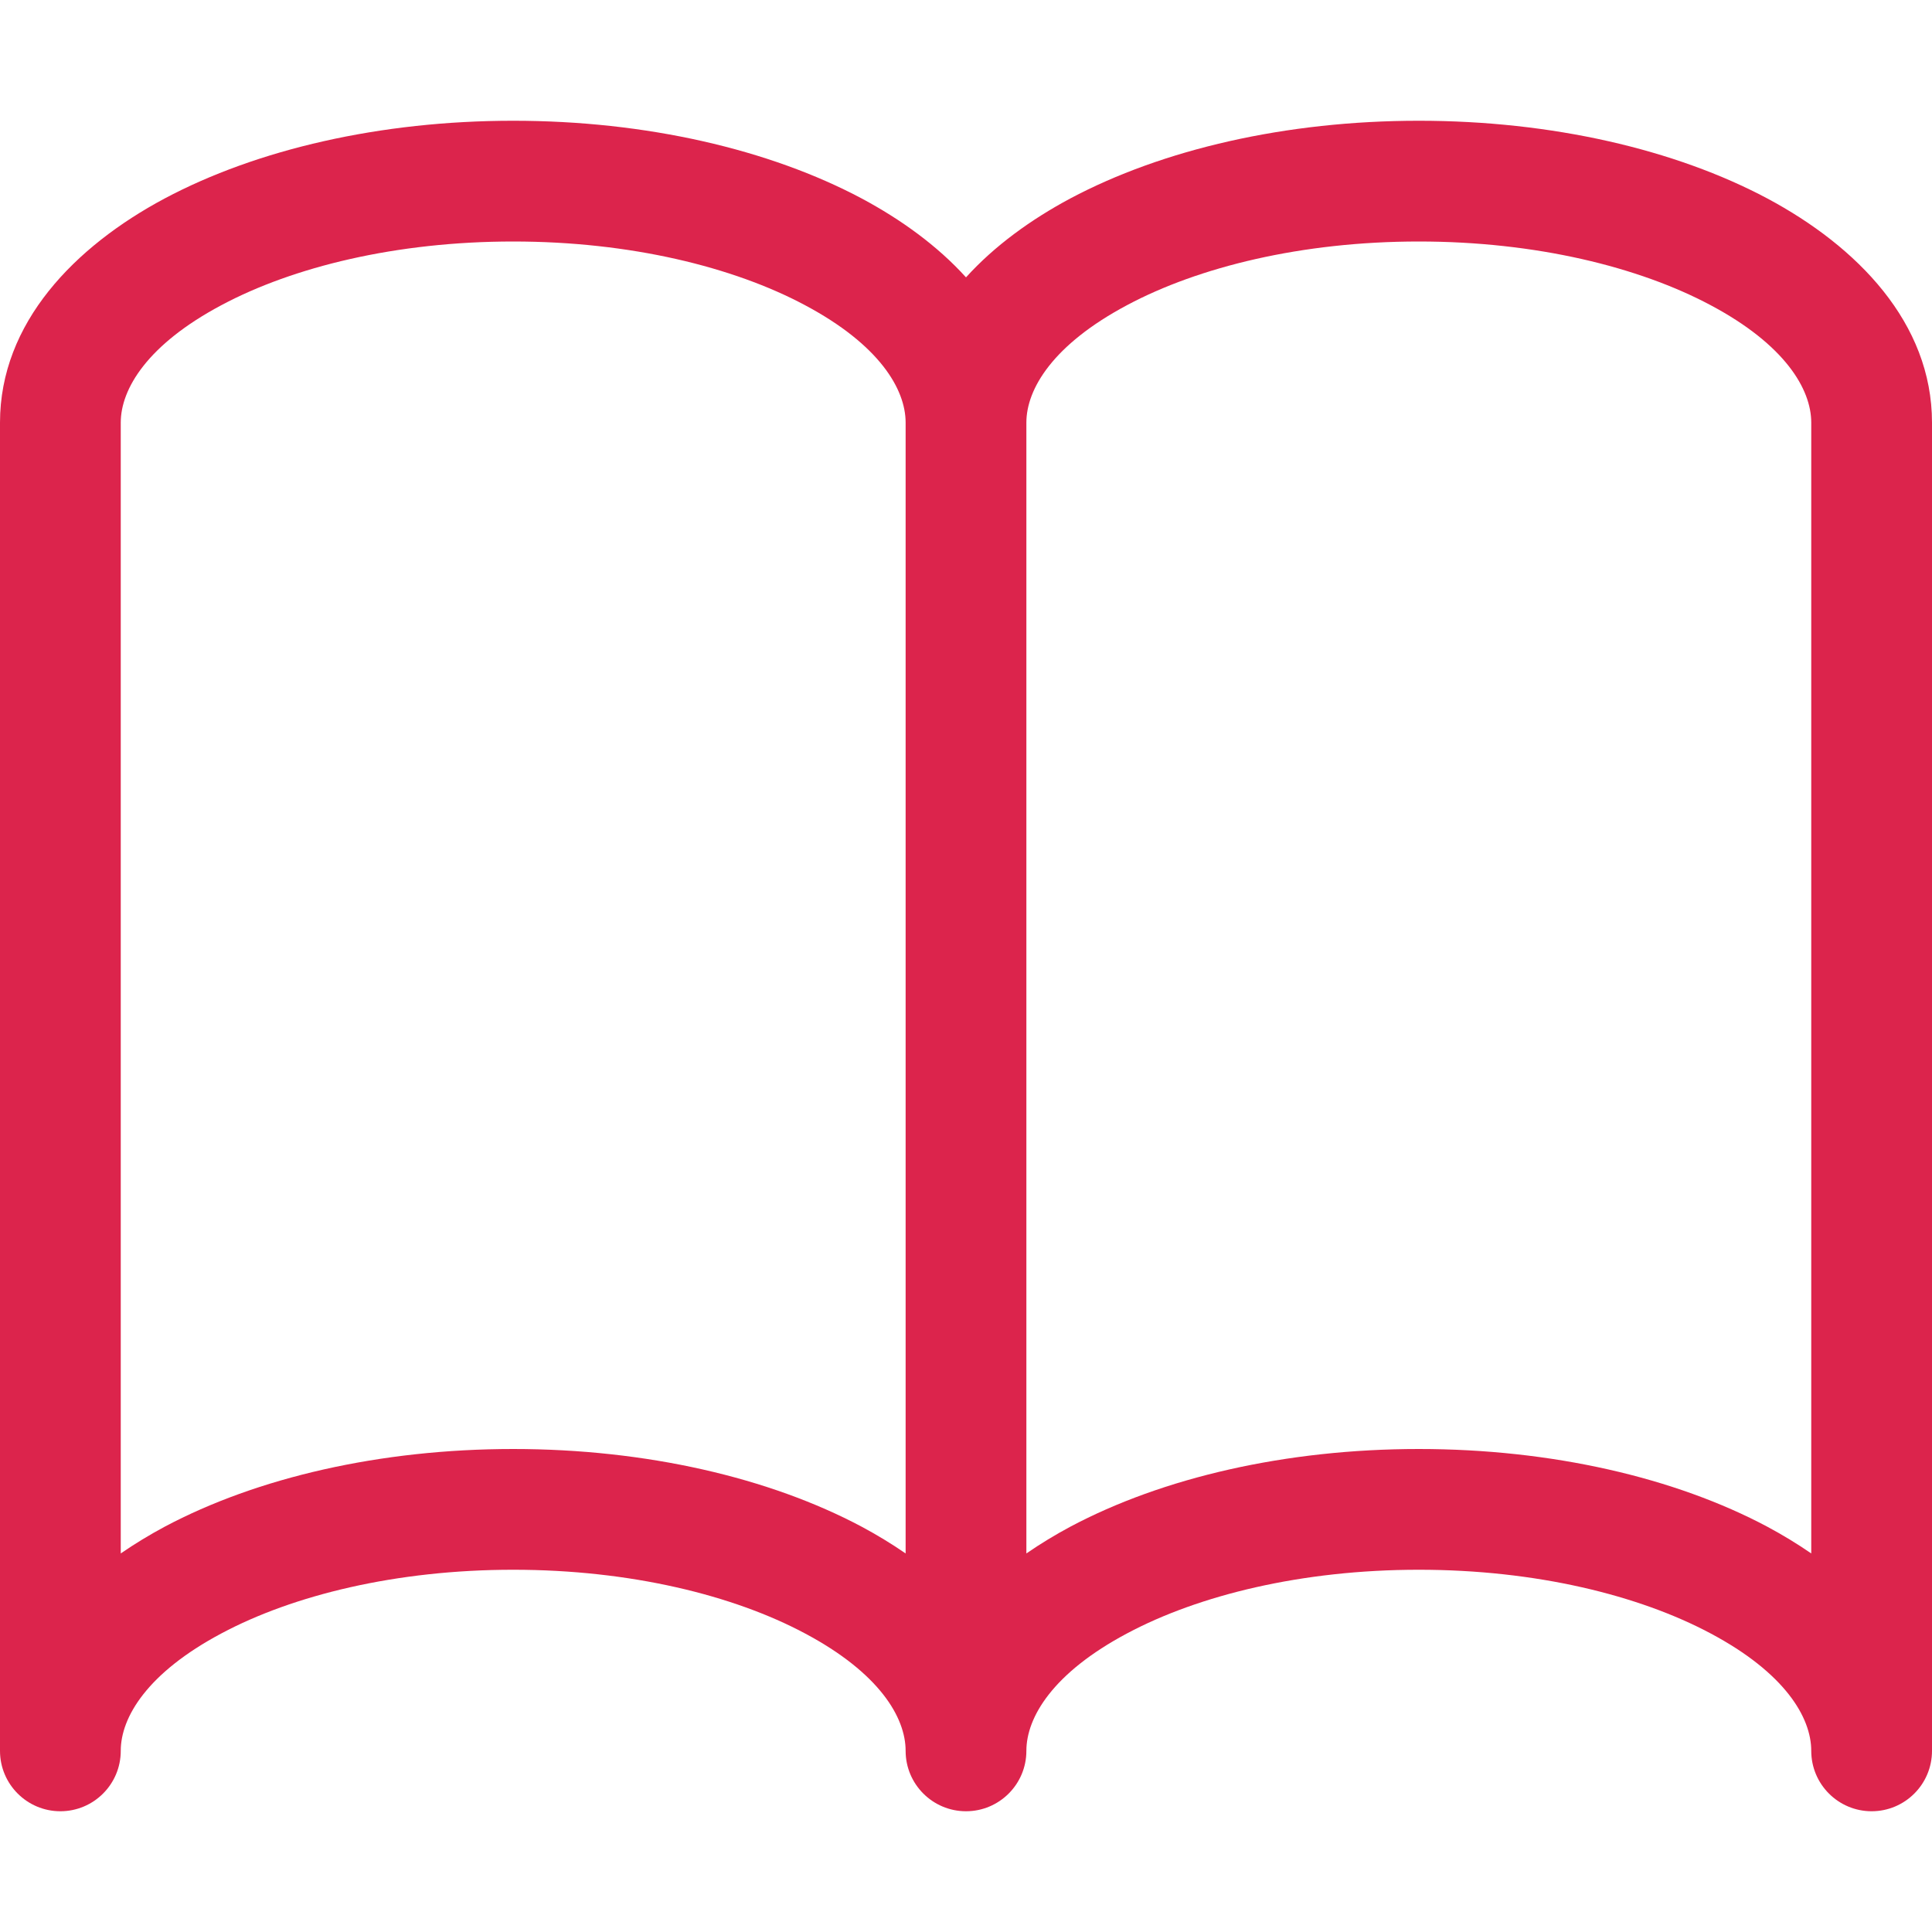 <svg width="16" height="16" viewBox="0 0 16 16" fill="none" xmlns="http://www.w3.org/2000/svg">
<path fill-rule="evenodd" clip-rule="evenodd" d="M4.25 1C3.149 1 2.128 1.237 1.363 1.644C0.62 2.041 0 2.673 0 3.5V14.5C0 14.776 0.224 15 0.5 15C0.776 15 1 14.776 1 14.5C1 14.222 1.219 13.854 1.834 13.527C2.426 13.211 3.28 13 4.25 13C5.22 13 6.074 13.211 6.666 13.527C7.281 13.854 7.5 14.222 7.5 14.5C7.5 14.776 7.724 15 8 15C8.276 15 8.5 14.776 8.5 14.5C8.5 14.222 8.719 13.854 9.334 13.527C9.926 13.211 10.78 13 11.75 13C12.72 13 13.573 13.211 14.166 13.527C14.781 13.854 15 14.222 15 14.5C15 14.776 15.224 15 15.5 15C15.776 15 16 14.776 16 14.5V3.5C16 2.673 15.38 2.041 14.637 1.644C13.873 1.237 12.851 1 11.75 1C10.649 1 9.628 1.237 8.863 1.644C8.538 1.818 8.236 2.036 8 2.297C7.764 2.036 7.462 1.818 7.137 1.644C6.372 1.237 5.351 1 4.25 1ZM1.363 12.644C1.238 12.711 1.116 12.785 1 12.865V3.5C1 3.222 1.219 2.854 1.834 2.527C2.426 2.211 3.28 2 4.25 2C5.22 2 6.074 2.211 6.666 2.527C7.281 2.854 7.5 3.222 7.5 3.5L7.5 12.865C7.384 12.785 7.262 12.711 7.137 12.644C6.372 12.237 5.351 12 4.25 12C3.149 12 2.128 12.237 1.363 12.644ZM8.5 12.865C8.616 12.785 8.738 12.711 8.863 12.644C9.628 12.237 10.649 12 11.75 12C12.851 12 13.873 12.237 14.637 12.644C14.762 12.711 14.884 12.785 15 12.865V3.5C15 3.222 14.781 2.854 14.166 2.527C13.573 2.211 12.72 2 11.75 2C10.78 2 9.926 2.211 9.334 2.527C8.719 2.854 8.5 3.222 8.5 3.5V12.865Z" fill="#DC244C"/>
</svg>
